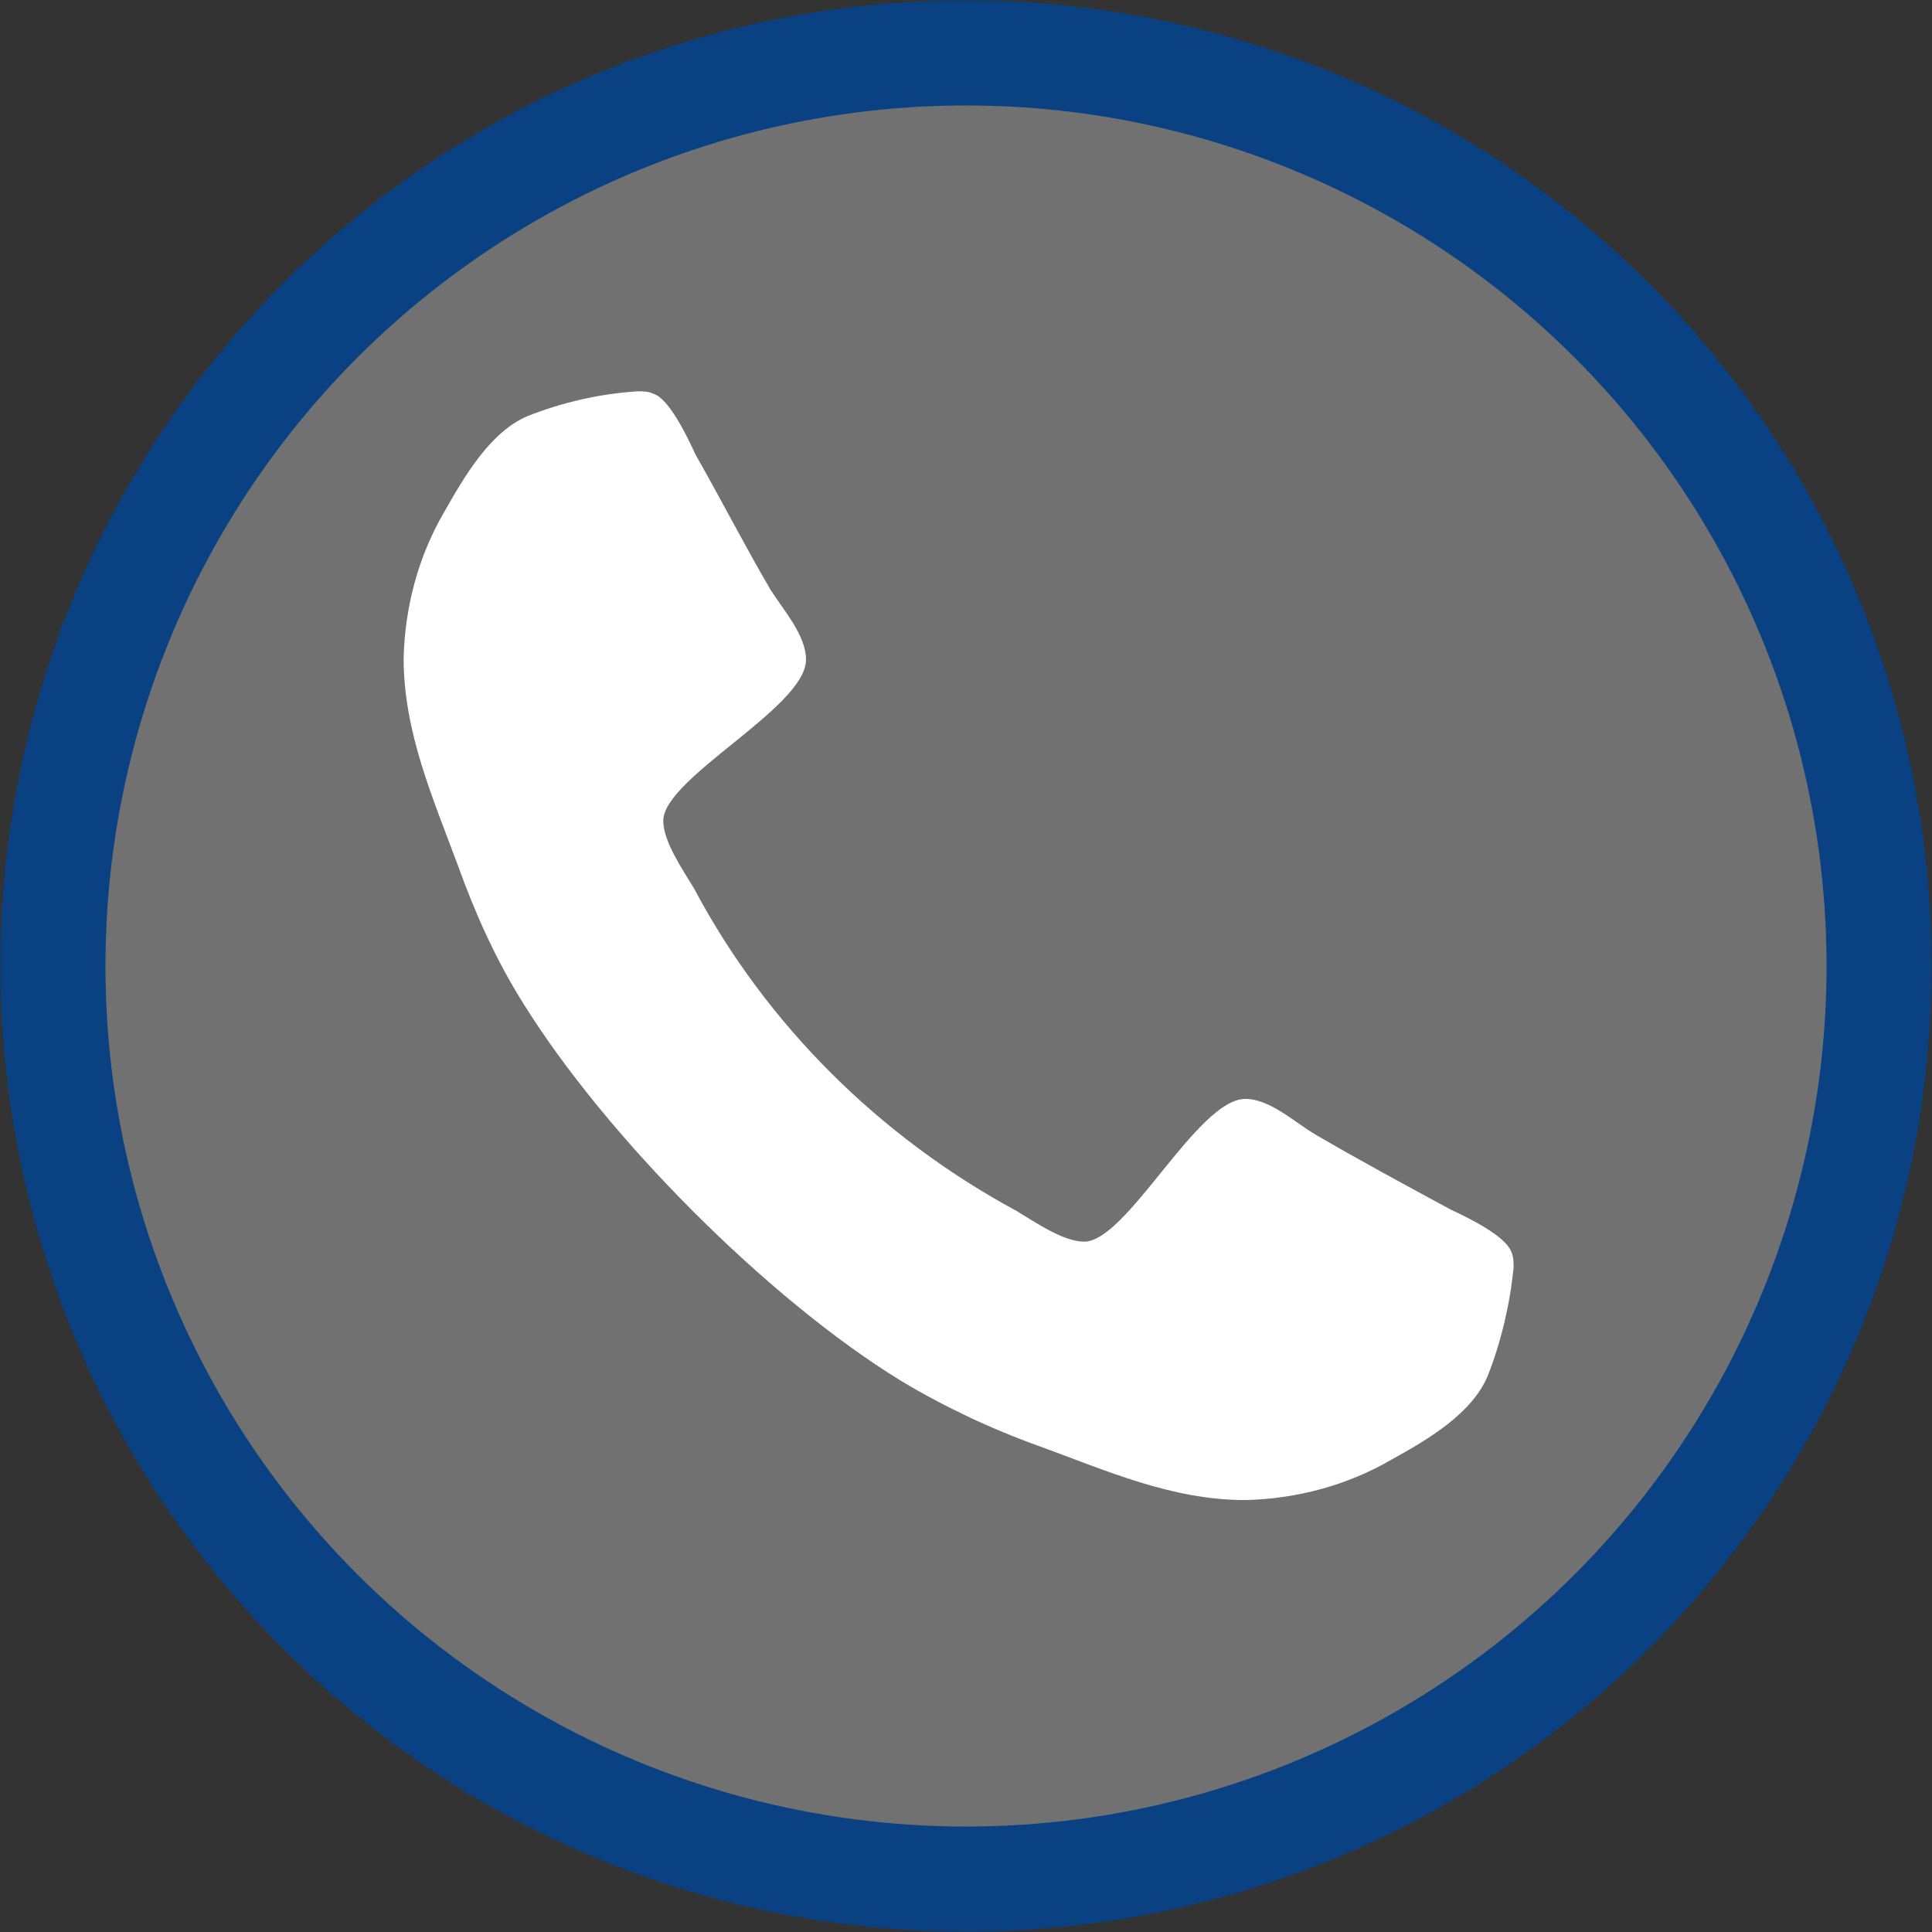 <?xml version="1.0" encoding="utf-8"?>
<!-- Generator: Adobe Illustrator 25.2.1, SVG Export Plug-In . SVG Version: 6.00 Build 0)  -->
<svg version="1.1" id="Layer_1" xmlns="http://www.w3.org/2000/svg" xmlns:xlink="http://www.w3.org/1999/xlink" x="0px" y="0px"
	 viewBox="0 0 157 157" style="enable-background:new 0 0 157 157;" xml:space="preserve">
<rect x="0" y="0" width="157" height="157" fill="#333333" stroke="none"/>
<style type="text/css">
	.st0{fill:#717171;stroke:#094182;stroke-width:8.538;stroke-miterlimit:10;}
	.st1{fill:#FFFFFF;}
</style>
<g>
	<circle class="st0" cx="78.5" cy="78.5" r="74.2"/>
	<path class="st1" d="M120.9,111.8c-1.3,3.1-4.9,5.2-7.8,6.8c-3.6,2.1-7.7,3.2-11.9,3.3c-6,0-11.3-2.4-16.8-4.4
		c-3.9-1.4-7.7-3.2-11.2-5.3c-10.9-6.7-24-19.9-30.7-30.7c-2.2-3.5-3.9-7.3-5.3-11.2c-2-5.4-4.4-10.8-4.4-16.8
		c0.1-4.2,1.2-8.3,3.3-11.9c1.6-2.8,3.7-6.5,6.8-7.8c2.8-1.1,5.8-1.8,8.9-2c0.5,0,0.9,0,1.3,0.2c1.3,0.4,2.8,3.6,3.4,4.9
		c2.1,3.7,4,7.4,6.1,11c1,1.6,2.9,3.7,2.9,5.7c0,3.9-11.6,9.6-11.6,13.1c0,1.7,1.6,4,2.5,5.5c5.9,11.1,15.1,20.2,26.2,26.2
		c1.5,0.9,3.8,2.5,5.5,2.5c3.5,0,9.2-11.6,13.1-11.6c2,0,4,1.9,5.7,2.9c3.6,2.1,7.3,4.1,11,6.1c1.3,0.6,4.4,2.1,4.9,3.4
		c0.2,0.4,0.2,0.9,0.2,1.3C122.7,106,122,109,120.9,111.8z"/>
</g>
</svg>
